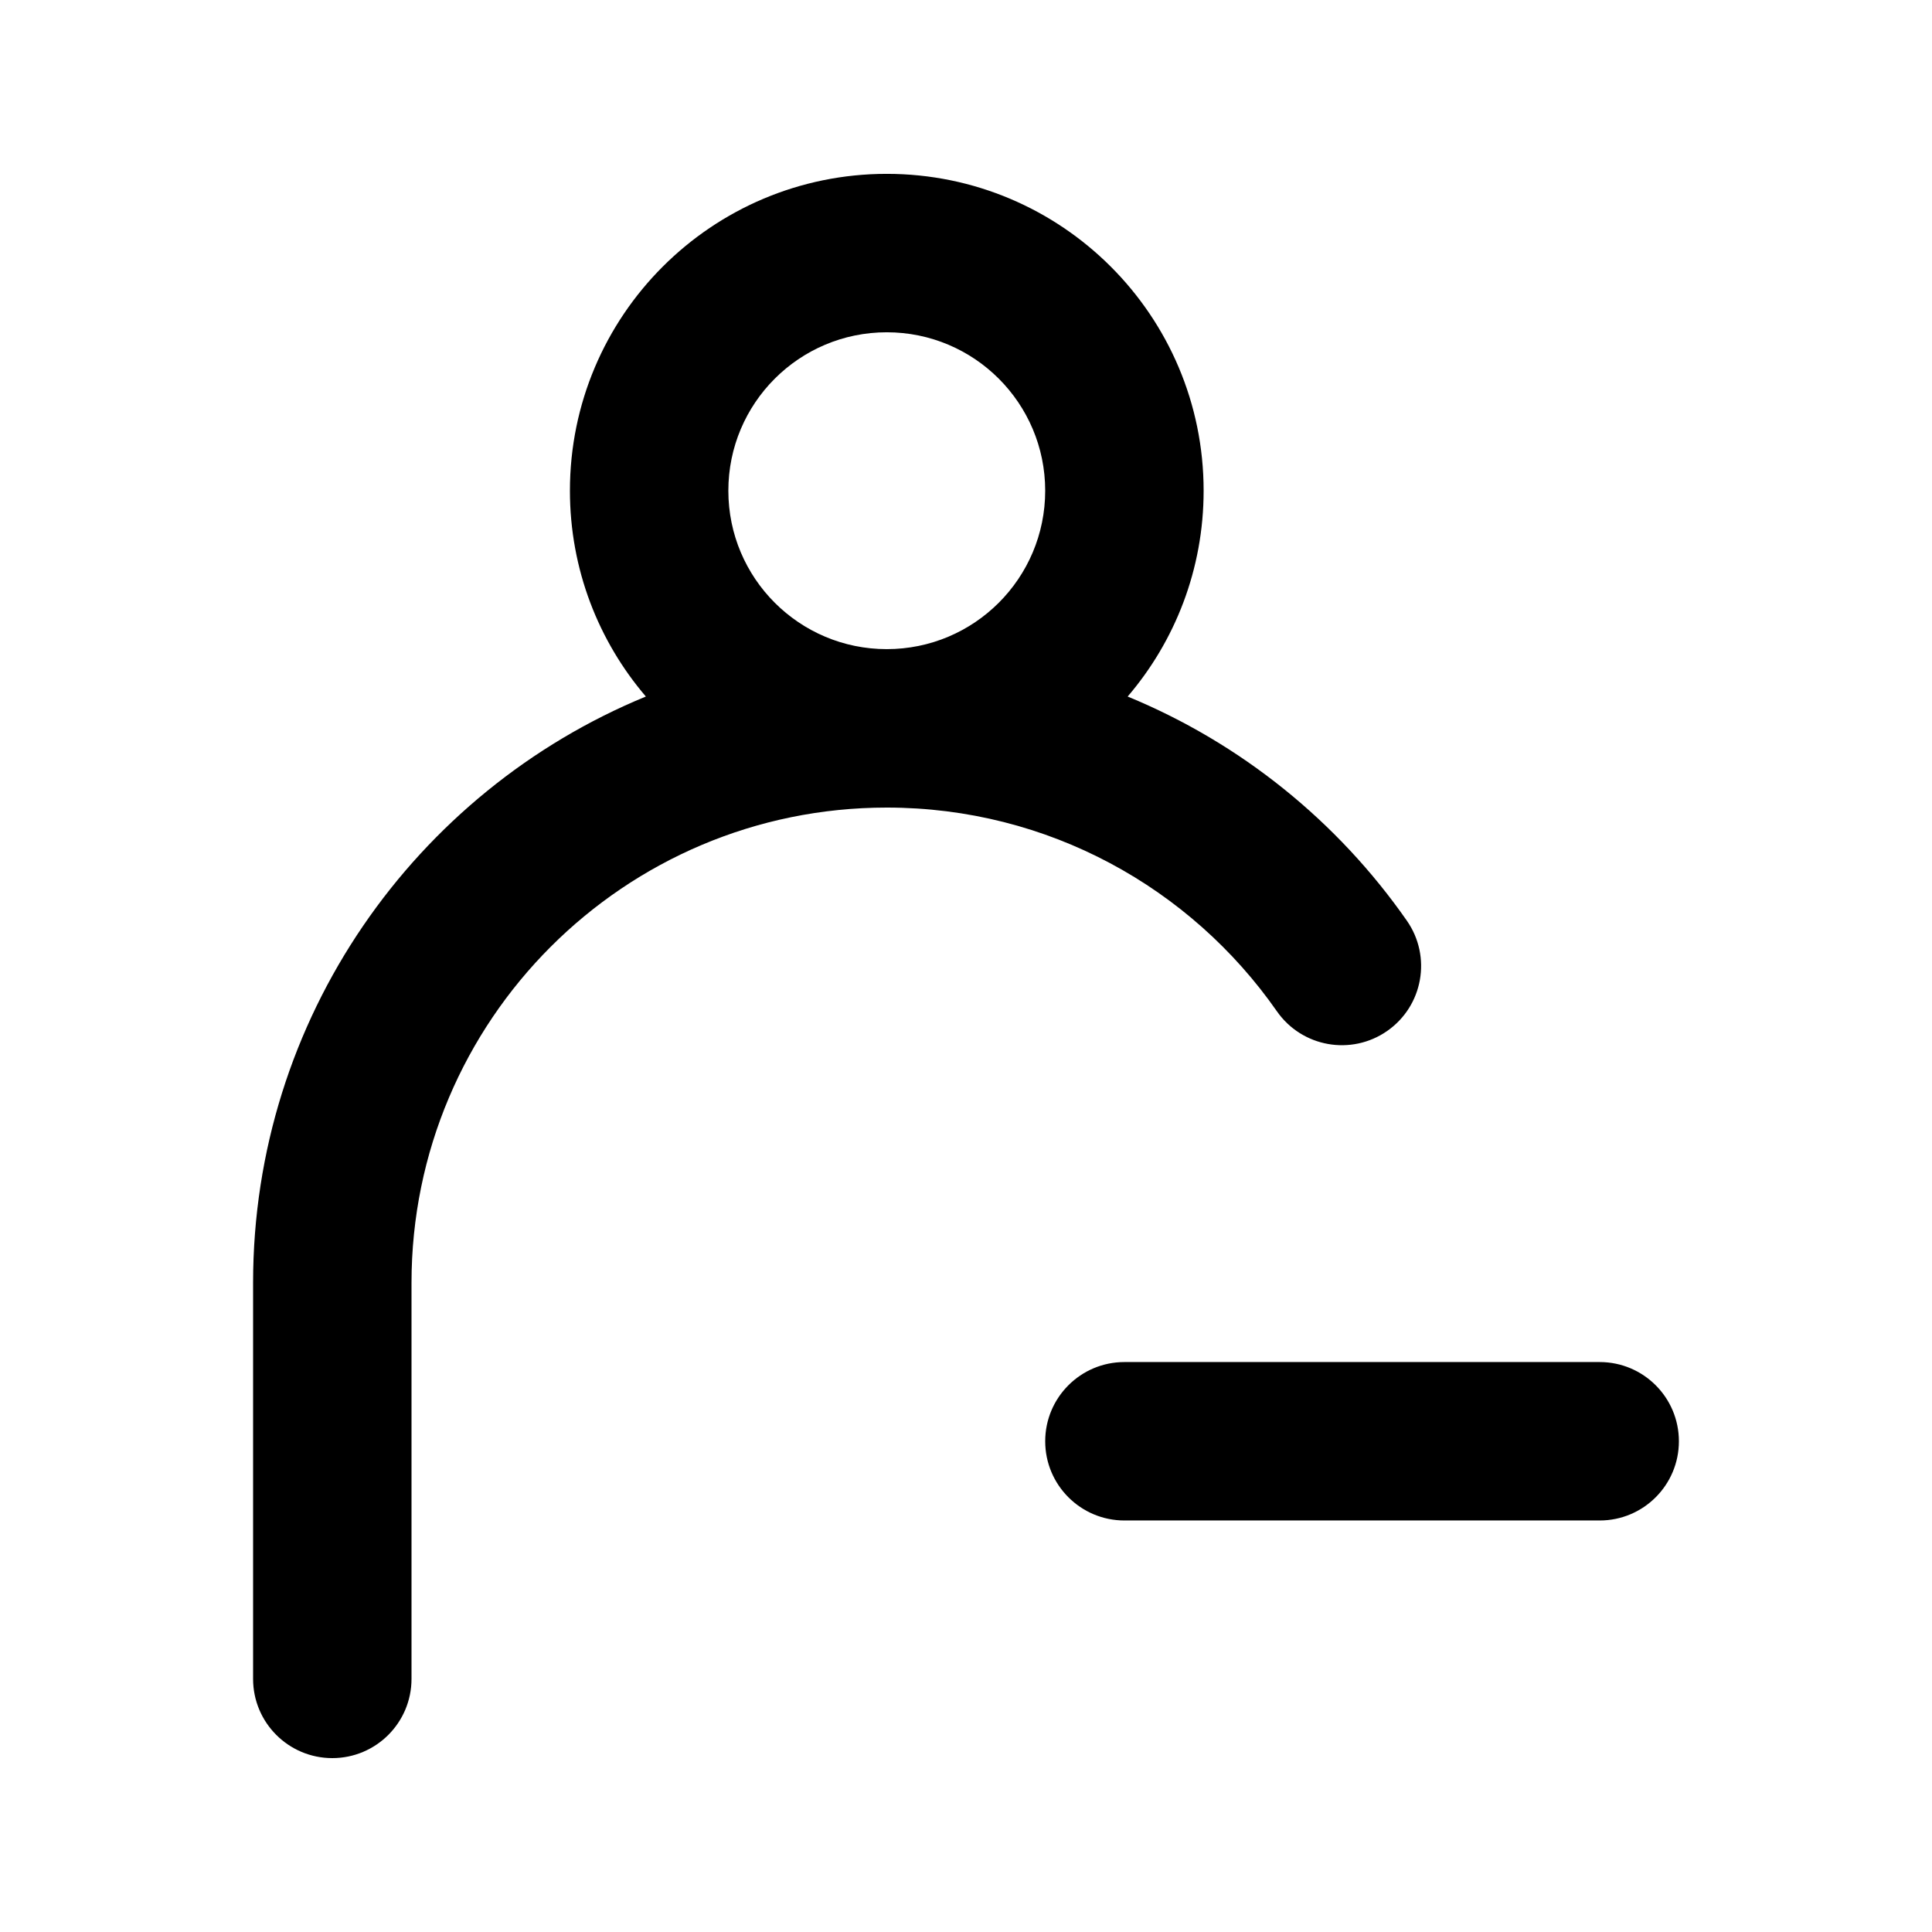 <?xml version="1.0" encoding="UTF-8"?>
<!-- Uploaded to: ICON Repo, www.svgrepo.com, Generator: ICON Repo Mixer Tools -->
<svg fill="#000000" width="800px" height="800px" version="1.1" viewBox="144 144 512 512" xmlns="http://www.w3.org/2000/svg">
 <g>
  <path d="m442.84 328.59c12.555-14.672 20.133-33.727 20.133-54.547 0-46.375-37.598-83.969-83.969-83.969-46.375 0-83.969 37.594-83.969 83.969 0 20.82 7.578 39.871 20.125 54.543-61.086 25.129-104.09 85.23-104.09 155.38v104.96c0 11.594 9.398 20.992 20.992 20.992s20.992-9.398 20.992-20.992v-104.96c0-69.559 56.391-125.95 125.95-125.95 42.781 0 80.59 21.309 103.39 53.992 6.633 9.508 19.719 11.84 29.227 5.207 9.512-6.633 11.844-19.715 5.207-29.227-18.309-26.25-43.957-47.043-73.984-59.395zm-105.82-54.547c0-23.188 18.797-41.984 41.984-41.984s41.984 18.797 41.984 41.984-18.797 41.984-41.984 41.984-41.984-18.797-41.984-41.984z" fill-rule="evenodd"/>
  <path d="m420.99 525.95c0-11.594 9.398-20.992 20.992-20.992h125.95c11.594 0 20.992 9.398 20.992 20.992s-9.398 20.992-20.992 20.992h-125.95c-11.594 0-20.992-9.398-20.992-20.992z"/>
 </g>
</svg>
